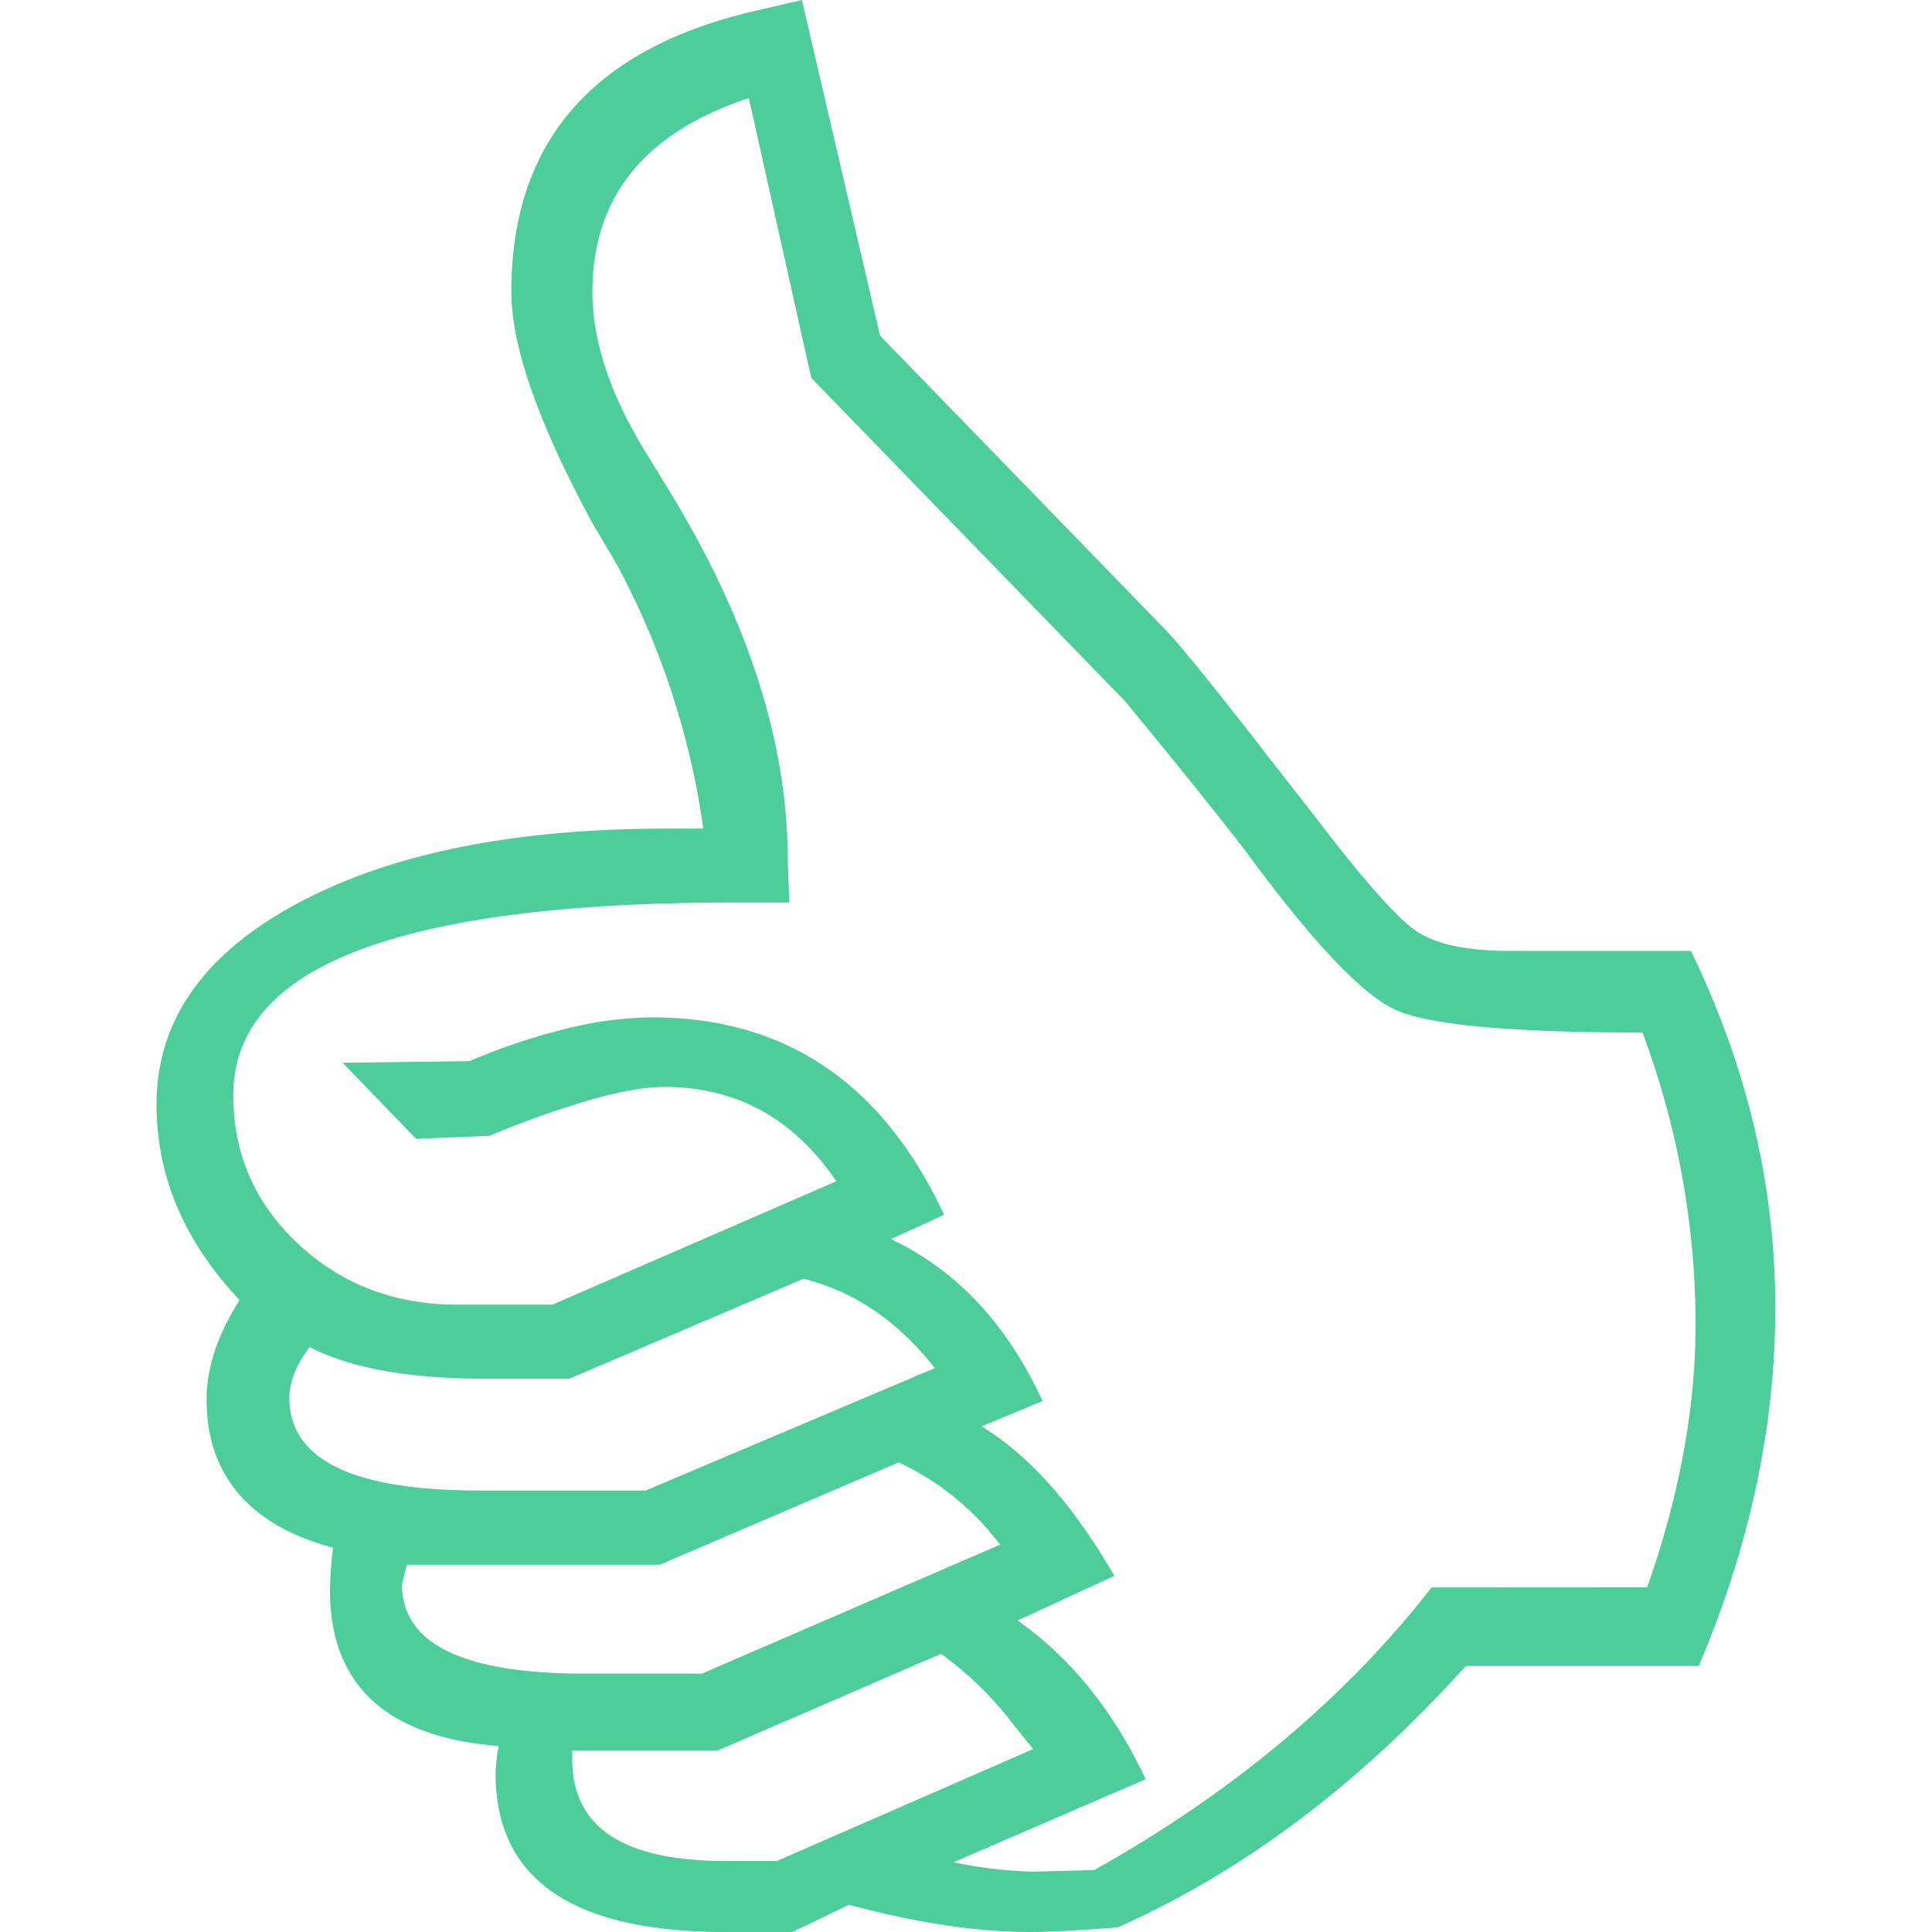 <svg xmlns="http://www.w3.org/2000/svg" id="Layer_1" data-name="Layer 1" viewBox="0 0 512 512" height="100px" width="100px" transform="rotate(0) scale(1, 1)"><title>thumb-up-outline</title><path d="M450.18,441.49H388.49q-42.65,47.27-92.33,69.3Q280.42,512,273,512q-21.11,0-48-7.22L210,512h-17.8q-60.88,0-60.87-42.06a46,46,0,0,1,.83-7.22q-44.72-3.6-44.71-41.34a103.51,103.51,0,0,1,.82-11.24q-16.56-4.37-25.05-14.32t-8.48-25.05q0-12.32,8.74-26.25-22-23.3-22-51.84,0-33,36.85-53t97.72-20.09h10.34a209.25,209.25,0,0,0-22.76-69.71L157,138.62Q135.51,99,135.51,77.32q0-59.69,65-74.52l12-2.8,20.7,88.94,76.59,78.92q7.87,8.81,27.33,34l11.59,14.83q18.63,24.43,26.3,29.84T399.67,252h48.44q22.36,46.07,22.36,94.55Q470.47,393.81,450.18,441.49Zm-13.66-20.83q12.82-36.46,12.83-69.71a221.32,221.32,0,0,0-14.08-77.32q-52.17,0-65.42-6t-39.75-42.07q-10.76-14-31.88-39.66L215,100.16,198.45,26Q157,39.67,157,77.32q0,19.63,14.08,42.47l5.38,8.81q32.3,52.09,32.3,99.36l.41,11.22H194.27q-66,0-99.24,12.66t-33.21,38.4q0,23.33,17.21,39.41t42.1,16.09h25.29l75.22-32.69q-17-25-45.53-25-7.46,0-19,3.23A251.52,251.52,0,0,0,129.72,301l-19.45.81L90.8,281.64l33.54-.41a172.05,172.05,0,0,1,26.5-8.82,97.49,97.49,0,0,1,21.94-2.8q53,0,77.42,52.33l-14.08,6.45q26.09,12.32,40.17,42.91L260.15,378q19,11.62,35.18,39.63l-25.66,11.82q21.11,14.82,33.95,42.06l-50.92,22A113.51,113.51,0,0,0,273.81,496l16.15-.4q55.06-30.84,89.43-74.91Zm-188.8-58.09Q233.22,344,212.95,338.88l-62.09,26.5H129q-30.89,0-46.94-8.41-5.37,7.13-5.38,13.47,0,12.31,12.63,18.45T127.23,395h43.89Zm17.38,46.76q-2.07-2.42-3.31-4a72.19,72.19,0,0,0-23.61-17.79l-63.35,27.14H107.78l-1.25,5.16q0,23.69,48.45,23.69H186Zm8.7,54.19c-1.94-2.4-3.45-4.26-4.56-5.61a90.91,90.91,0,0,0-19.87-19.63l-59.2,25.64H151.66v2.4q0,26.85,40.47,26.85H205.9Z" fill="#4ccd99"/></svg>